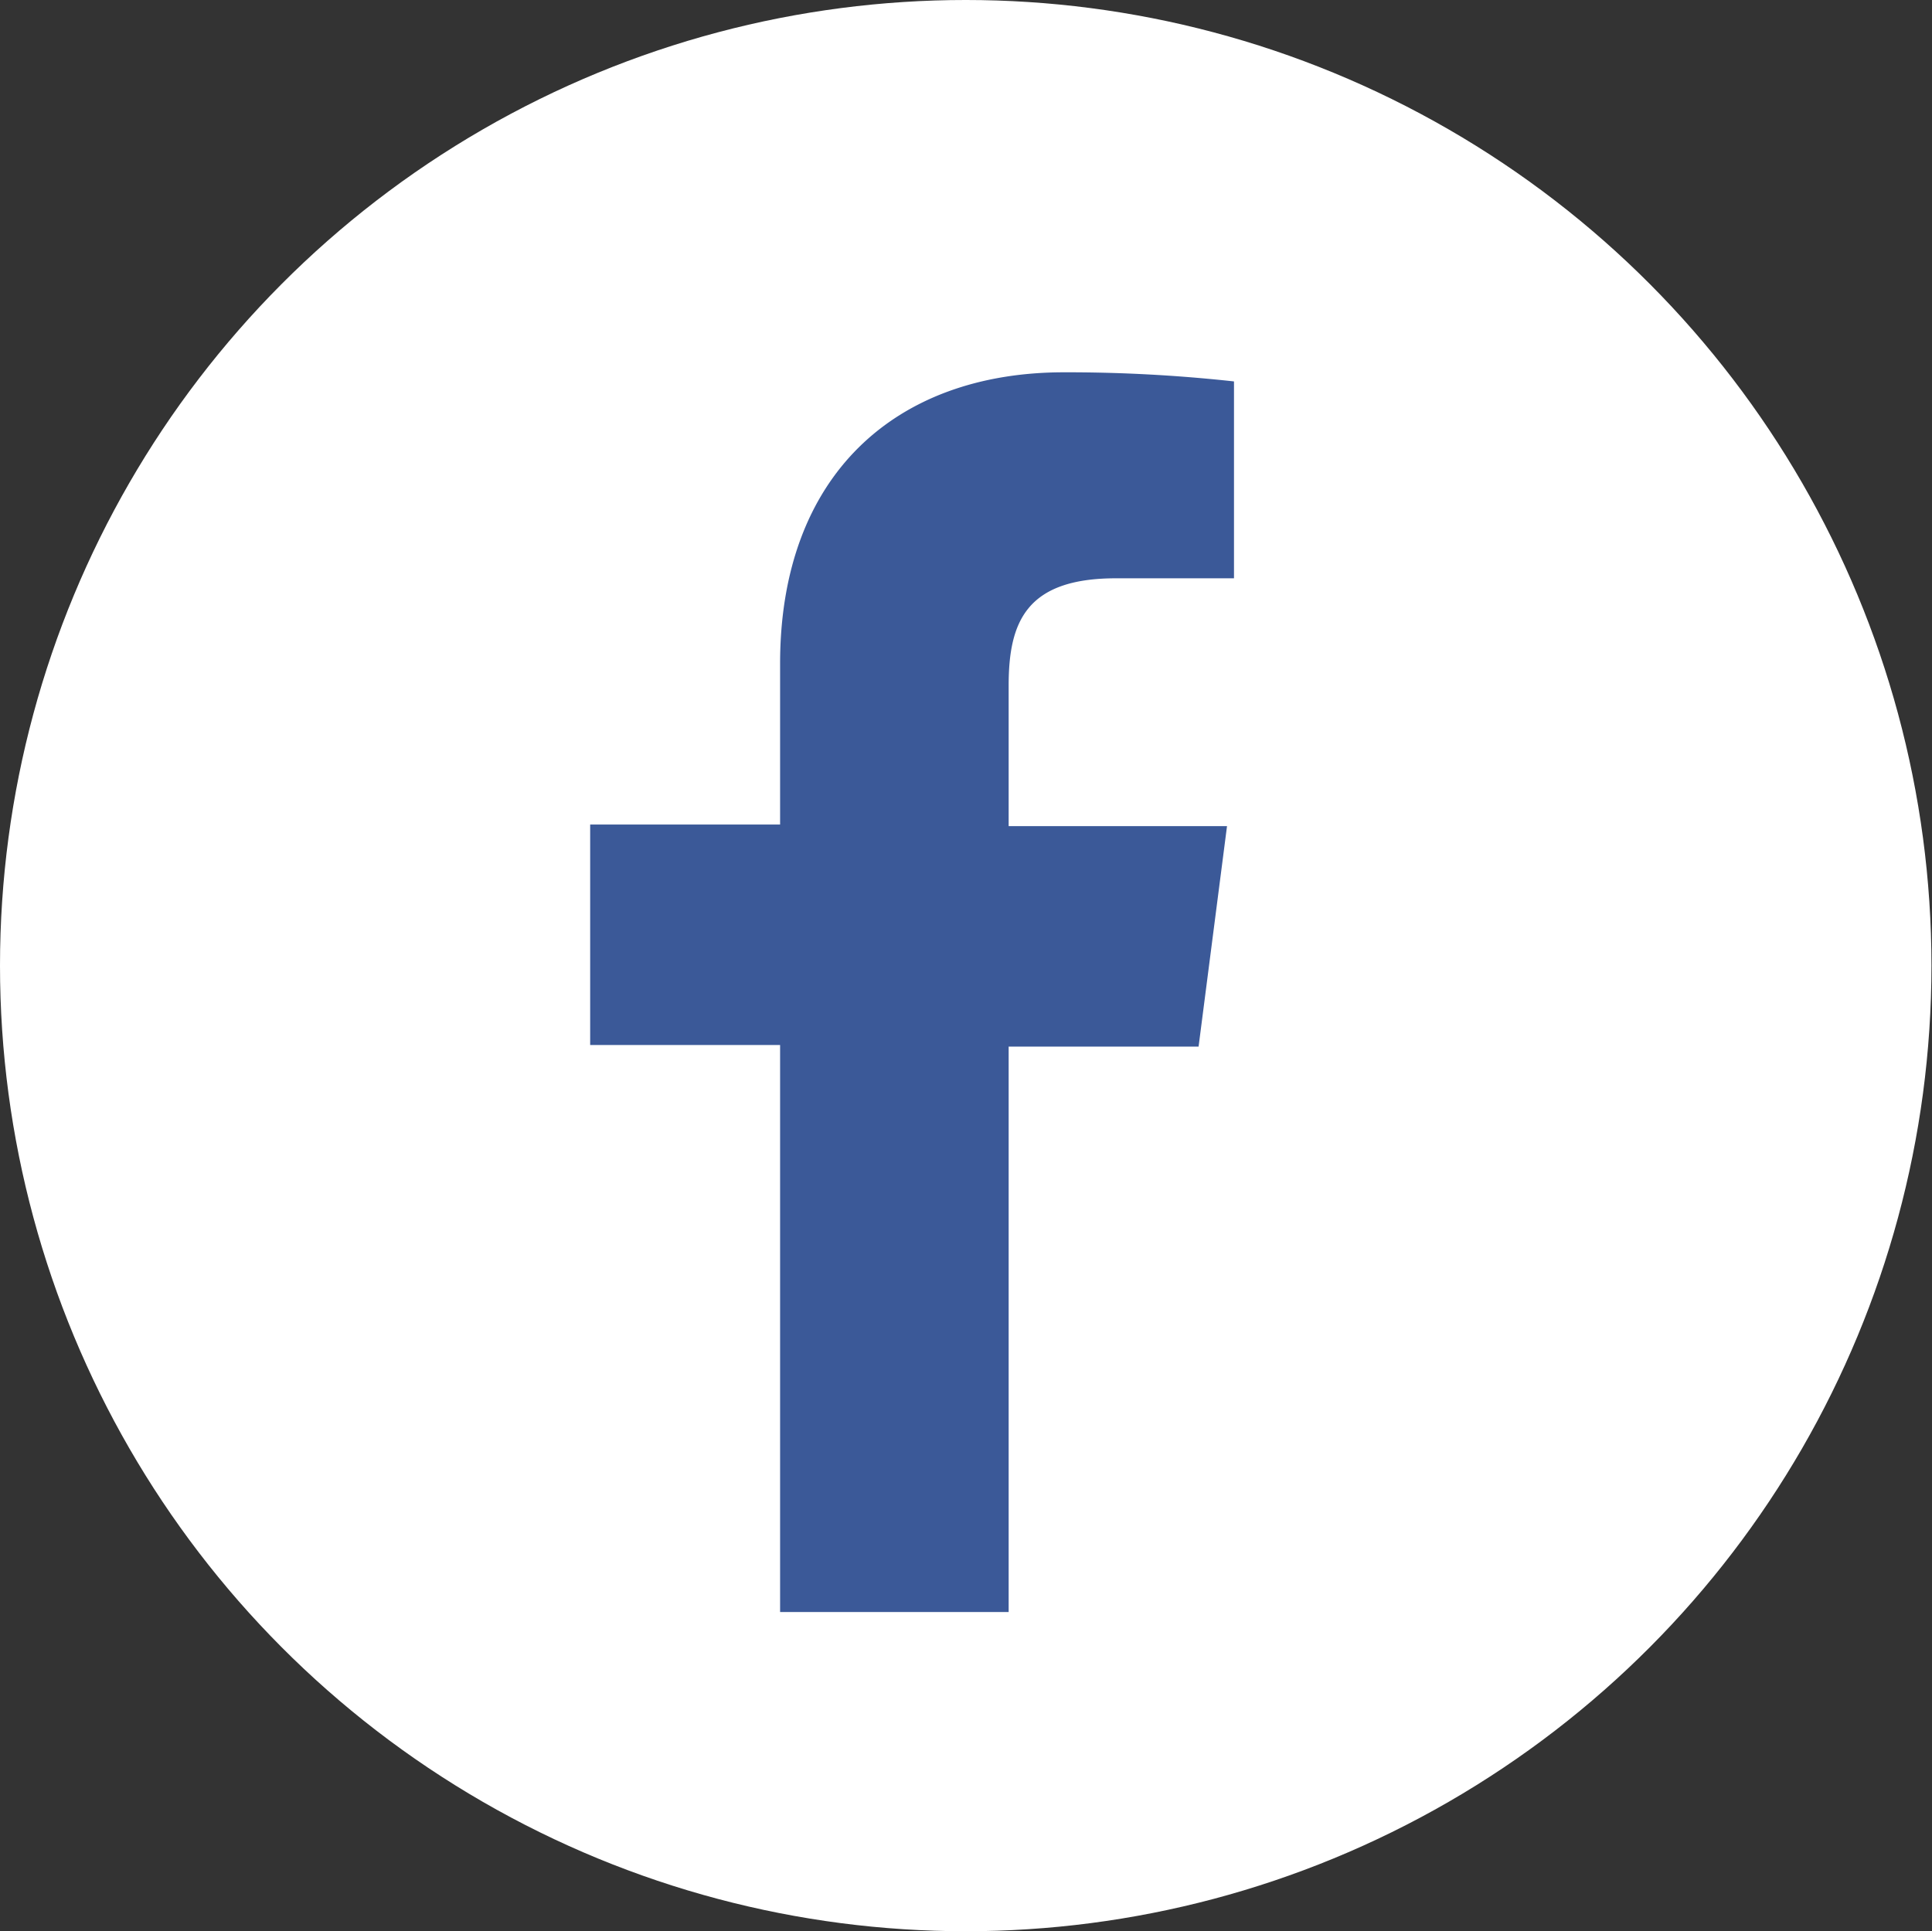 <svg xmlns="http://www.w3.org/2000/svg" viewBox="0 0 36.01 36"><rect x="0" y="0" width="36.01" height="36" fill="#333333" stroke="none"/><defs><style>.cls-1{fill:#fff;}.cls-2{fill:#3b5998;}</style></defs><title>アセット 3</title><g id="レイヤー_2" data-name="レイヤー 2"><g id="デザイン"><circle class="cls-1" cx="18" cy="18" r="18"/><path class="cls-2" d="M18.8,30.05V19.51h3.54l.53-4.11H18.8V12.78c0-1.19.33-2,2-2H23V7.11a28.47,28.47,0,0,0-3.17-.17c-3.14,0-5.29,1.92-5.29,5.43v3H11v4.11h3.54V30.05Z"/></g></g></svg>